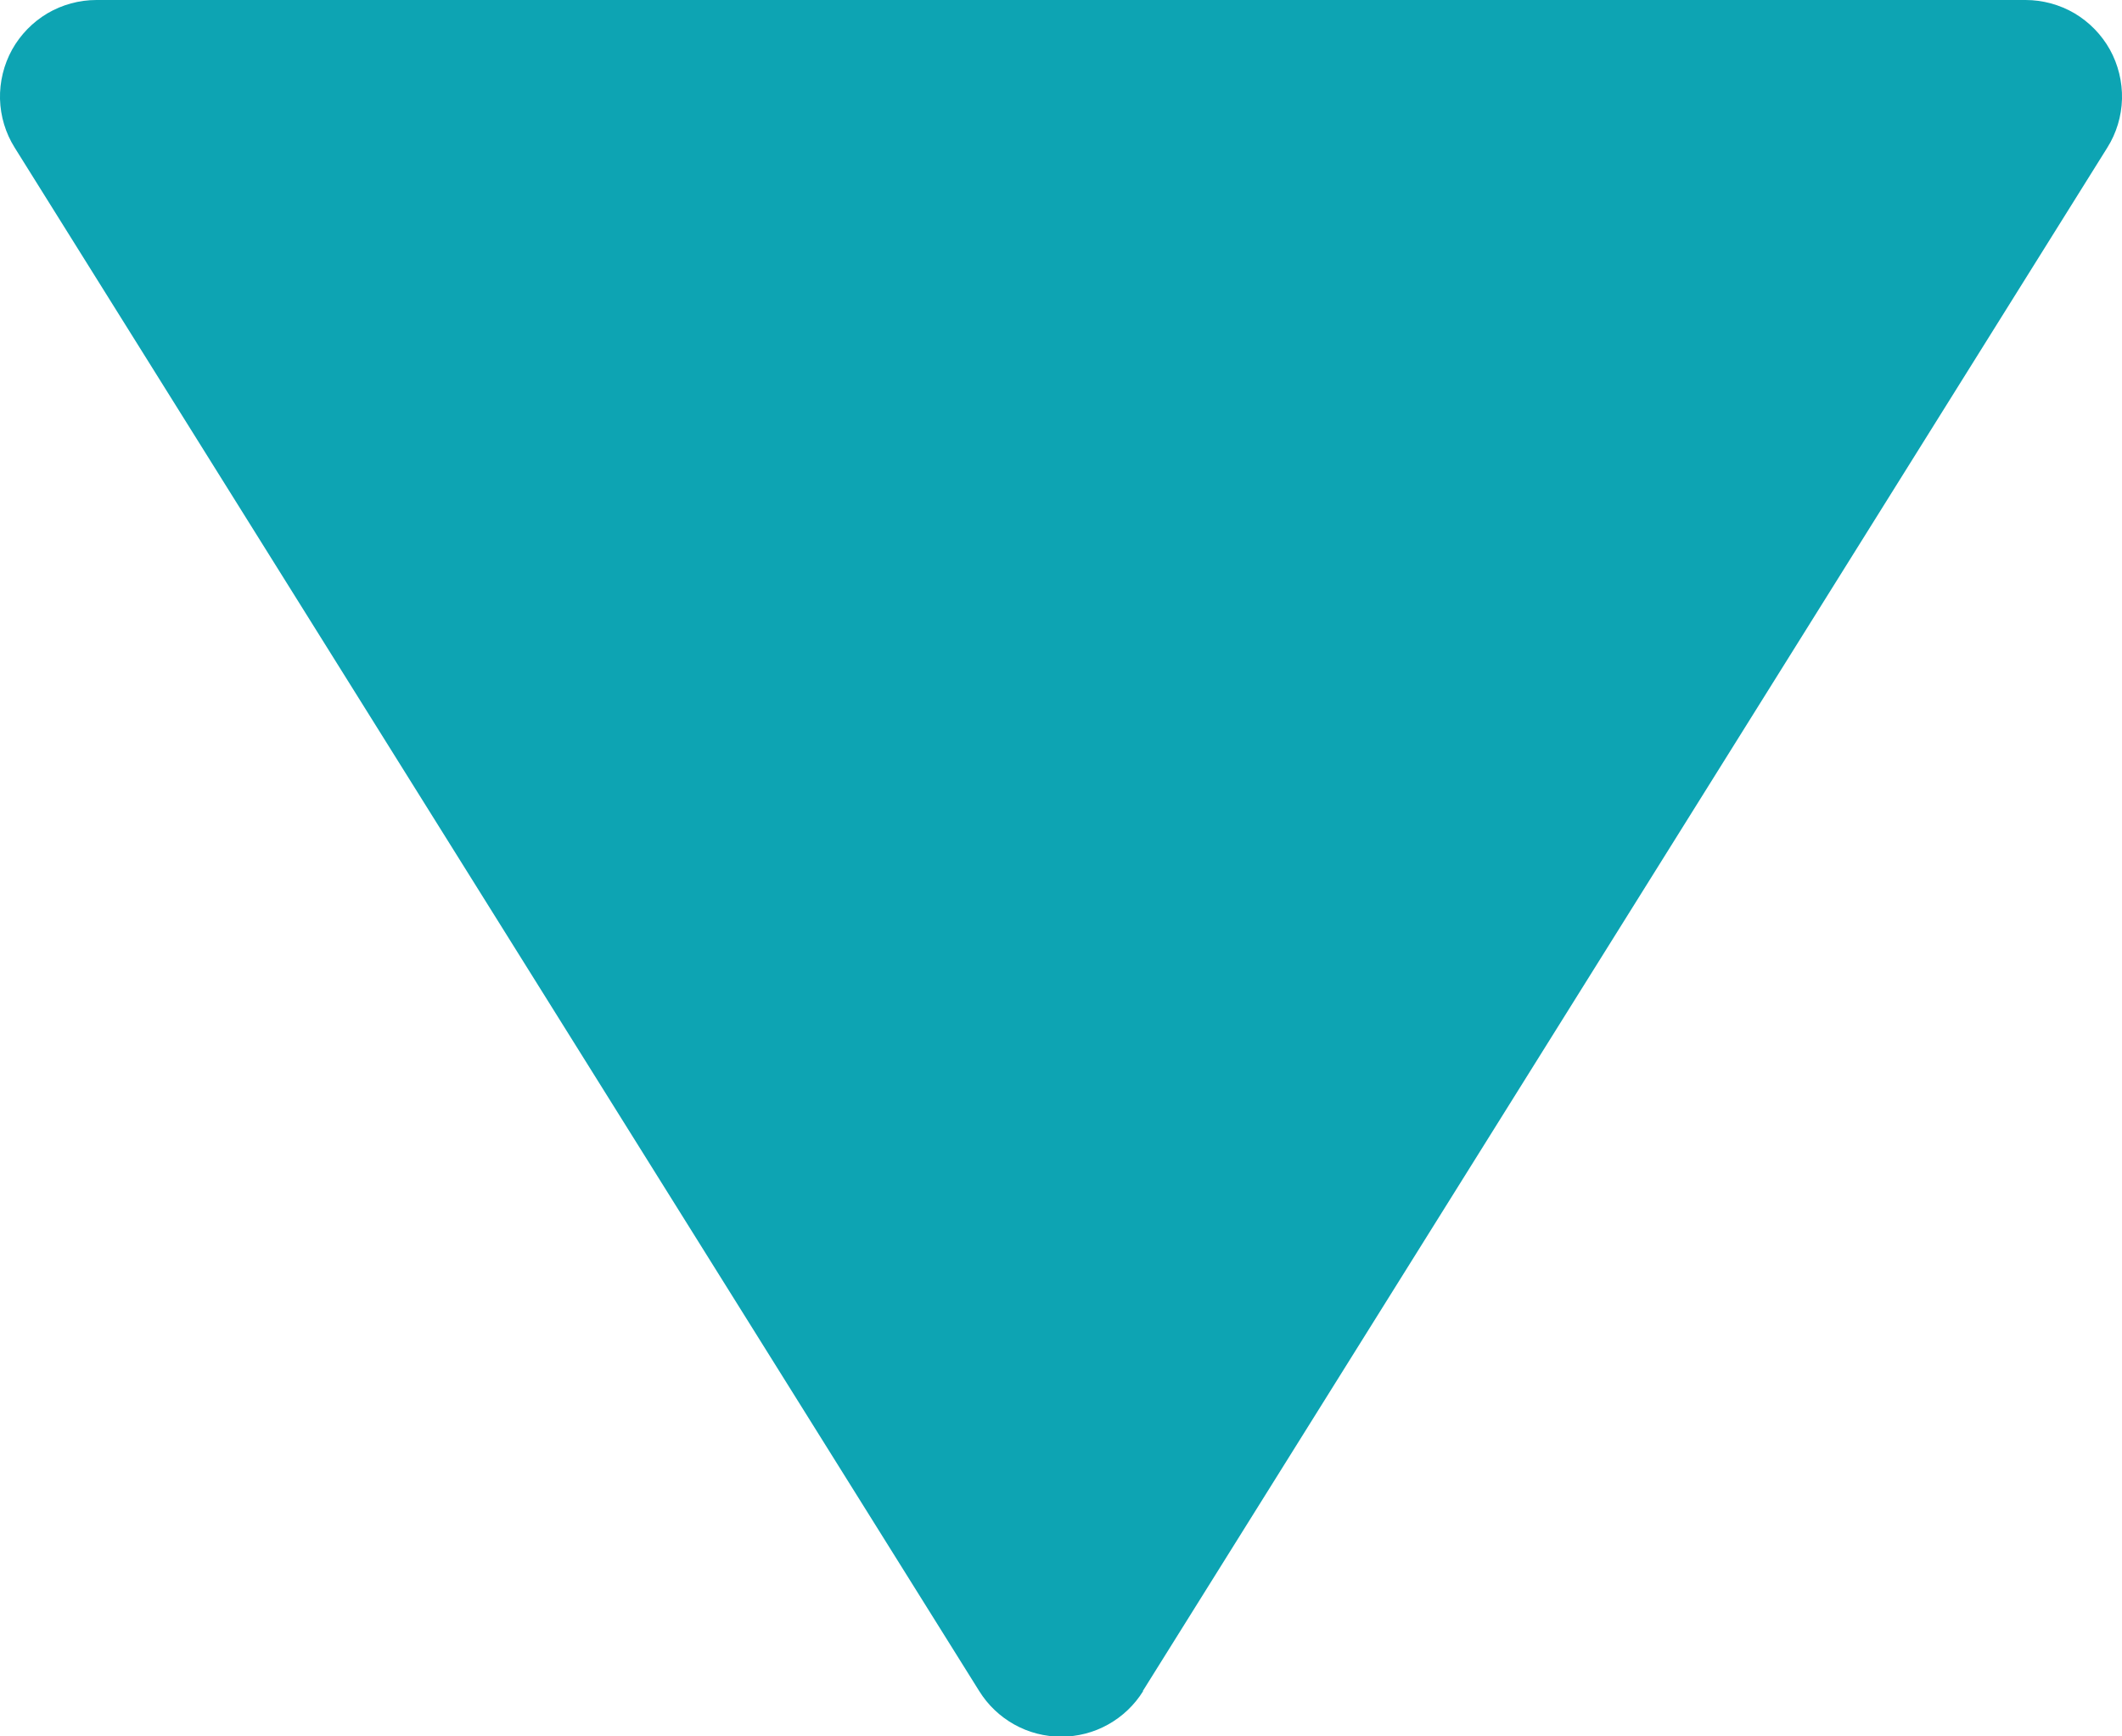 <svg xmlns="http://www.w3.org/2000/svg" width="22" height="18" viewBox="0 0 22 18" fill="none">
<path d="M11.848 17.53L21.848 1.53C21.943 1.379 21.995 1.205 22 1.026C22.004 0.848 21.961 0.671 21.875 0.515C21.788 0.359 21.661 0.229 21.508 0.138C21.354 0.048 21.178 -4.56909e-07 21 -4.37087e-08L1 -9.17936e-07C0.821 -1.34674e-06 0.646 0.048 0.492 0.138C0.339 0.229 0.212 0.359 0.125 0.515C0.039 0.671 -0.004 0.848 0 1.026C0.005 1.205 0.057 1.379 0.152 1.53L10.152 17.53C10.242 17.675 10.367 17.794 10.516 17.877C10.664 17.96 10.832 18.003 11.002 18.003C11.172 18.003 11.34 17.96 11.488 17.877C11.637 17.794 11.762 17.675 11.852 17.53L11.848 17.53Z" fill="#0DA4B3"/>
</svg>
